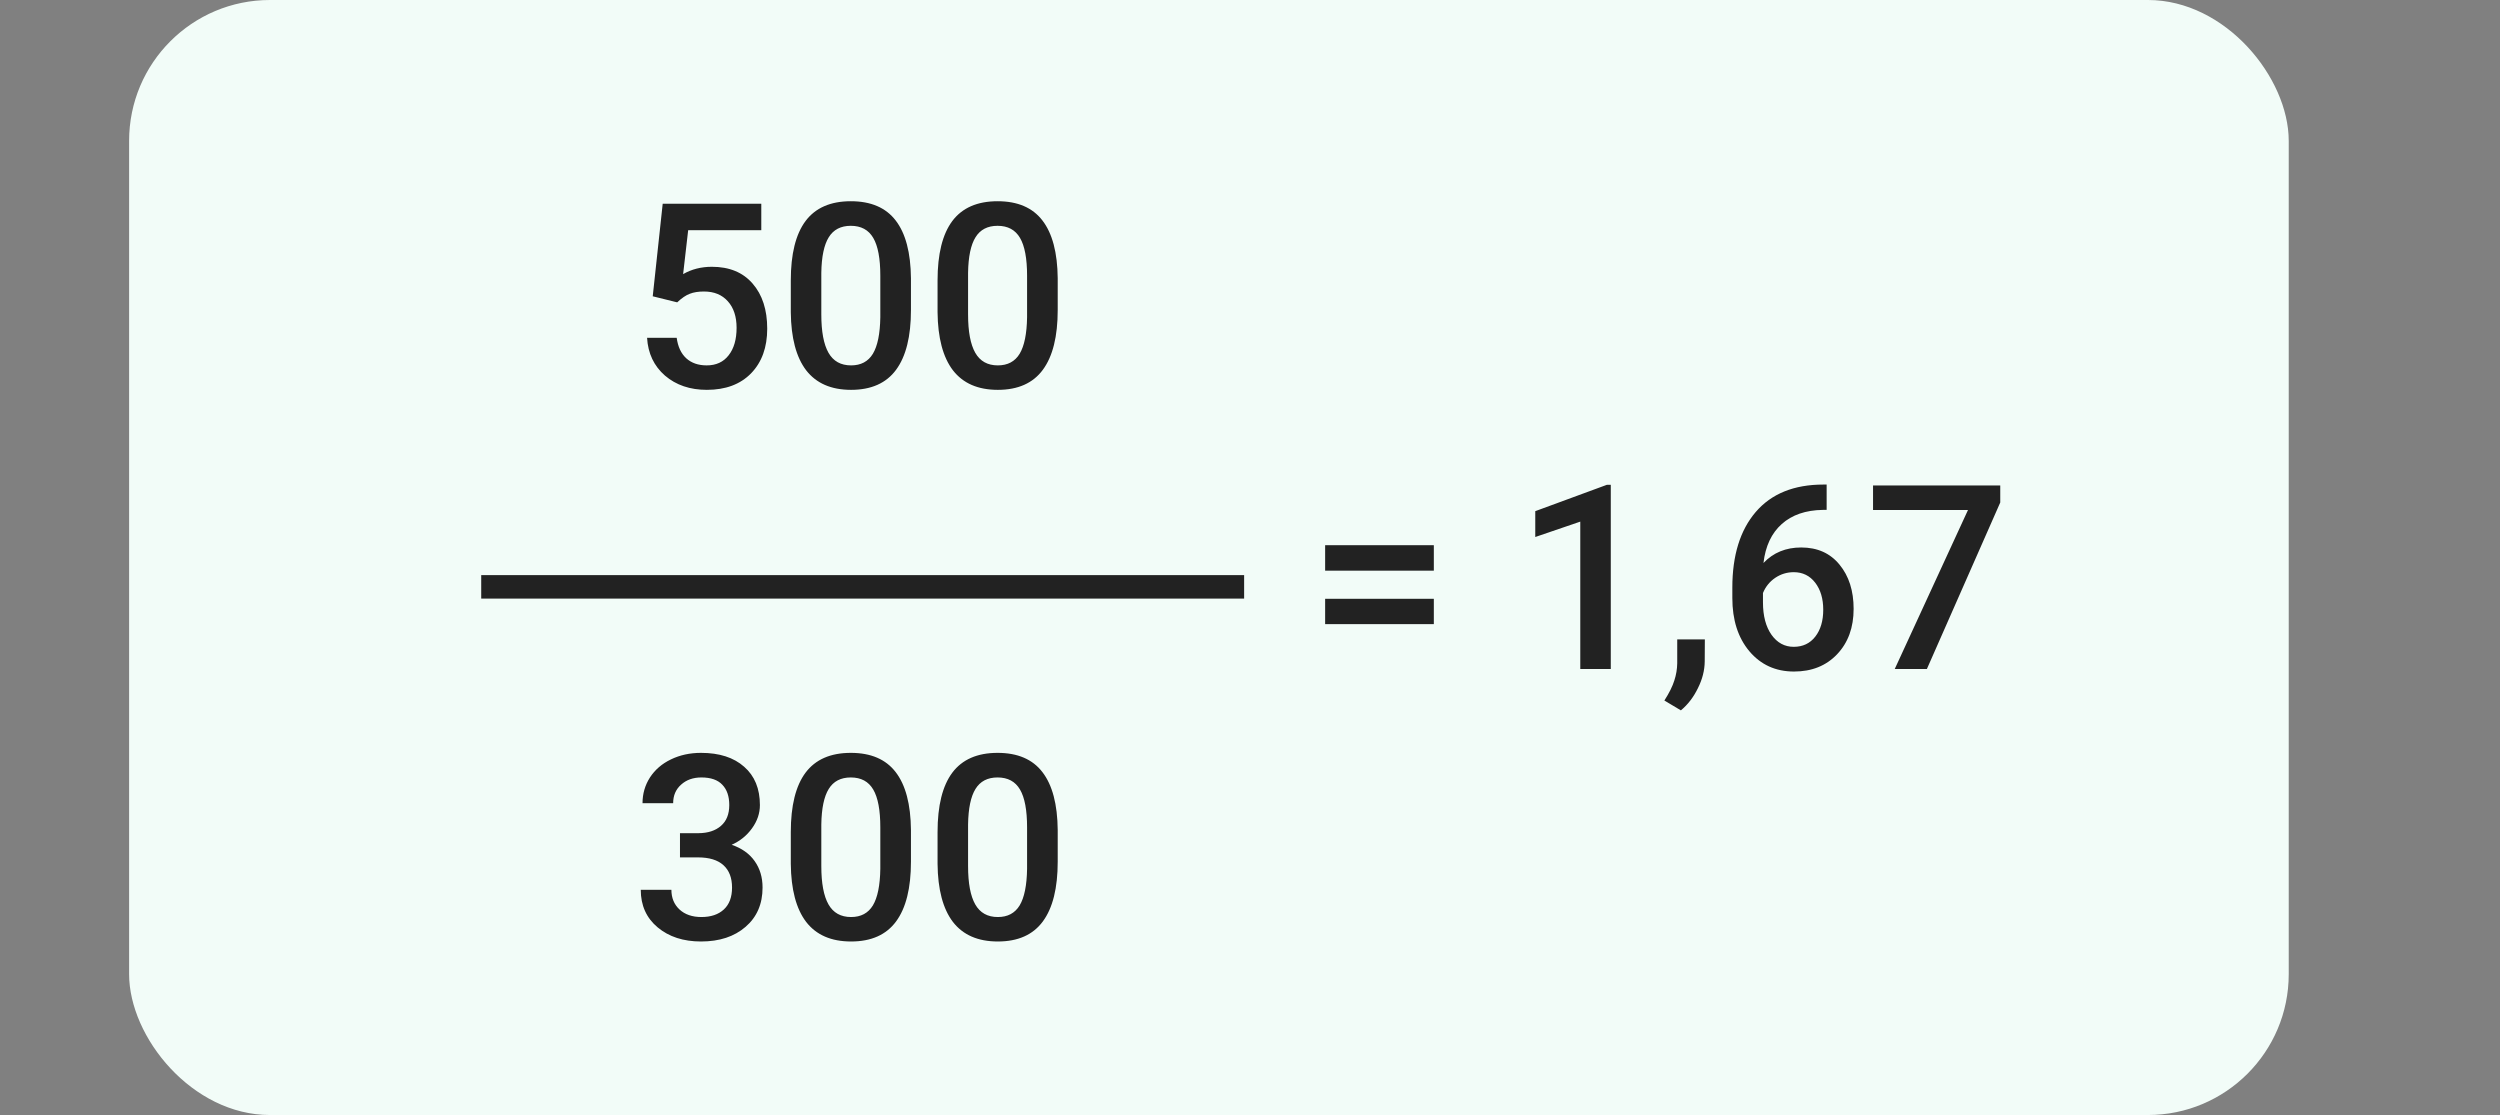 <svg width="213" height="95" viewBox="0 0 213 95" fill="none" xmlns="http://www.w3.org/2000/svg">
<rect x="0" y="0" width="213" height="95" fill="#808080" stroke="none"/>
<rect x="11" width="184" height="95" rx="12" fill="#F2FCF8"/>
<path d="M55.613 25.244L56.462 17.359H64.862V19.615H58.632L58.202 23.354C58.925 22.938 59.742 22.73 60.651 22.73C62.141 22.73 63.297 23.207 64.121 24.159C64.952 25.112 65.367 26.394 65.367 28.005C65.367 29.595 64.909 30.862 63.992 31.808C63.075 32.746 61.819 33.215 60.222 33.215C58.789 33.215 57.601 32.81 56.655 32.001C55.717 31.185 55.209 30.11 55.13 28.778H57.654C57.755 29.537 58.027 30.121 58.471 30.529C58.915 30.93 59.495 31.131 60.211 31.131C61.013 31.131 61.636 30.844 62.08 30.271C62.531 29.699 62.757 28.918 62.757 27.93C62.757 26.977 62.51 26.225 62.016 25.674C61.522 25.115 60.841 24.836 59.975 24.836C59.502 24.836 59.101 24.9 58.772 25.029C58.442 25.151 58.084 25.395 57.697 25.76L55.613 25.244ZM77.613 26.415C77.613 28.664 77.191 30.361 76.346 31.507C75.508 32.645 74.23 33.215 72.511 33.215C70.821 33.215 69.546 32.66 68.686 31.55C67.834 30.433 67.397 28.782 67.376 26.598V23.891C67.376 21.642 67.795 19.955 68.633 18.831C69.478 17.707 70.763 17.145 72.489 17.145C74.201 17.145 75.476 17.692 76.314 18.788C77.159 19.884 77.592 21.524 77.613 23.708V26.415ZM75.003 23.493C75.003 22.025 74.802 20.951 74.401 20.27C74 19.583 73.363 19.239 72.489 19.239C71.637 19.239 71.01 19.565 70.609 20.217C70.208 20.861 69.997 21.871 69.976 23.246V26.791C69.976 28.252 70.18 29.34 70.588 30.057C70.996 30.773 71.637 31.131 72.511 31.131C73.349 31.131 73.968 30.801 74.369 30.143C74.77 29.477 74.981 28.438 75.003 27.027V23.493ZM90.117 26.415C90.117 28.664 89.695 30.361 88.85 31.507C88.012 32.645 86.733 33.215 85.015 33.215C83.325 33.215 82.05 32.66 81.19 31.55C80.338 30.433 79.901 28.782 79.88 26.598V23.891C79.88 21.642 80.299 19.955 81.137 18.831C81.982 17.707 83.267 17.145 84.993 17.145C86.705 17.145 87.98 17.692 88.817 18.788C89.662 19.884 90.096 21.524 90.117 23.708V26.415ZM87.507 23.493C87.507 22.025 87.306 20.951 86.905 20.27C86.504 19.583 85.867 19.239 84.993 19.239C84.141 19.239 83.514 19.565 83.113 20.217C82.712 20.861 82.501 21.871 82.48 23.246V26.791C82.48 28.252 82.684 29.34 83.092 30.057C83.5 30.773 84.141 31.131 85.015 31.131C85.853 31.131 86.472 30.801 86.873 30.143C87.274 29.477 87.485 28.438 87.507 27.027V23.493Z" fill="#222222"/>
<path d="M137.239 57H134.64V44.442L130.805 45.753V43.551L136.906 41.306H137.239V57ZM143.212 60.523L141.805 59.685C142.22 59.034 142.503 58.465 142.653 57.977C142.811 57.498 142.893 57.007 142.9 56.506V54.476H145.253L145.242 56.355C145.235 57.115 145.042 57.874 144.662 58.633C144.29 59.399 143.806 60.029 143.212 60.523ZM155.63 41.284V43.443H155.308C153.847 43.465 152.679 43.866 151.806 44.647C150.932 45.427 150.413 46.533 150.248 47.966C151.086 47.085 152.157 46.645 153.46 46.645C154.842 46.645 155.931 47.132 156.726 48.105C157.528 49.079 157.929 50.336 157.929 51.876C157.929 53.466 157.46 54.755 156.521 55.743C155.59 56.724 154.366 57.215 152.848 57.215C151.286 57.215 150.019 56.638 149.045 55.485C148.078 54.332 147.595 52.821 147.595 50.952V50.06C147.595 47.318 148.261 45.169 149.593 43.615C150.932 42.061 152.855 41.284 155.361 41.284H155.63ZM152.826 48.75C152.253 48.75 151.727 48.911 151.247 49.233C150.774 49.556 150.427 49.985 150.205 50.523V51.317C150.205 52.477 150.449 53.401 150.936 54.089C151.423 54.769 152.053 55.109 152.826 55.109C153.6 55.109 154.212 54.819 154.663 54.239C155.114 53.659 155.34 52.897 155.34 51.951C155.34 51.006 155.111 50.236 154.652 49.642C154.194 49.047 153.585 48.75 152.826 48.75ZM170.422 42.81L164.17 57H161.431L167.672 43.454H159.583V41.359H170.422V42.81Z" fill="#222222"/>
<path d="M122.162 48.621H112.902V46.451H122.162V48.621ZM122.162 53.176H112.902V51.017H122.162V53.176Z" fill="#222222"/>
<path d="M57.934 70.987H59.523C60.325 70.98 60.959 70.772 61.425 70.364C61.898 69.956 62.134 69.365 62.134 68.592C62.134 67.847 61.937 67.27 61.543 66.862C61.156 66.447 60.562 66.239 59.76 66.239C59.058 66.239 58.481 66.443 58.03 66.852C57.579 67.253 57.353 67.779 57.353 68.431H54.743C54.743 67.629 54.954 66.898 55.377 66.239C55.807 65.58 56.401 65.068 57.16 64.703C57.926 64.331 58.782 64.144 59.727 64.144C61.289 64.144 62.513 64.538 63.401 65.326C64.296 66.107 64.744 67.195 64.744 68.592C64.744 69.294 64.519 69.956 64.067 70.579C63.623 71.195 63.047 71.66 62.338 71.976C63.197 72.269 63.849 72.731 64.293 73.361C64.744 73.992 64.97 74.743 64.97 75.617C64.97 77.021 64.486 78.138 63.52 78.969C62.56 79.799 61.296 80.215 59.727 80.215C58.224 80.215 56.992 79.814 56.032 79.012C55.073 78.21 54.593 77.143 54.593 75.811H57.203C57.203 76.498 57.432 77.057 57.891 77.486C58.356 77.916 58.979 78.131 59.76 78.131C60.569 78.131 61.206 77.916 61.672 77.486C62.137 77.057 62.37 76.434 62.37 75.617C62.37 74.794 62.127 74.16 61.64 73.716C61.153 73.272 60.429 73.05 59.47 73.05H57.934V70.987ZM77.613 73.415C77.613 75.664 77.191 77.361 76.346 78.507C75.508 79.645 74.23 80.215 72.511 80.215C70.821 80.215 69.546 79.66 68.686 78.55C67.834 77.433 67.397 75.782 67.376 73.598V70.891C67.376 68.642 67.795 66.955 68.633 65.831C69.478 64.707 70.763 64.144 72.489 64.144C74.201 64.144 75.476 64.692 76.314 65.788C77.159 66.884 77.592 68.524 77.613 70.708V73.415ZM75.003 70.493C75.003 69.025 74.802 67.951 74.401 67.27C74 66.583 73.363 66.239 72.489 66.239C71.637 66.239 71.01 66.565 70.609 67.217C70.208 67.861 69.997 68.871 69.976 70.246V73.791C69.976 75.252 70.18 76.341 70.588 77.057C70.996 77.773 71.637 78.131 72.511 78.131C73.349 78.131 73.968 77.801 74.369 77.143C74.77 76.477 74.981 75.438 75.003 74.027V70.493ZM90.117 73.415C90.117 75.664 89.695 77.361 88.85 78.507C88.012 79.645 86.733 80.215 85.015 80.215C83.325 80.215 82.05 79.66 81.19 78.55C80.338 77.433 79.901 75.782 79.88 73.598V70.891C79.88 68.642 80.299 66.955 81.137 65.831C81.982 64.707 83.267 64.144 84.993 64.144C86.705 64.144 87.98 64.692 88.817 65.788C89.662 66.884 90.096 68.524 90.117 70.708V73.415ZM87.507 70.493C87.507 69.025 87.306 67.951 86.905 67.27C86.504 66.583 85.867 66.239 84.993 66.239C84.141 66.239 83.514 66.565 83.113 67.217C82.712 67.861 82.501 68.871 82.48 70.246V73.791C82.48 75.252 82.684 76.341 83.092 77.057C83.5 77.773 84.141 78.131 85.015 78.131C85.853 78.131 86.472 77.801 86.873 77.143C87.274 76.477 87.485 75.438 87.507 74.027V70.493Z" fill="#222222"/>
<path d="M106 50L41 50" stroke="#222222" stroke-width="2"/>
</svg>
